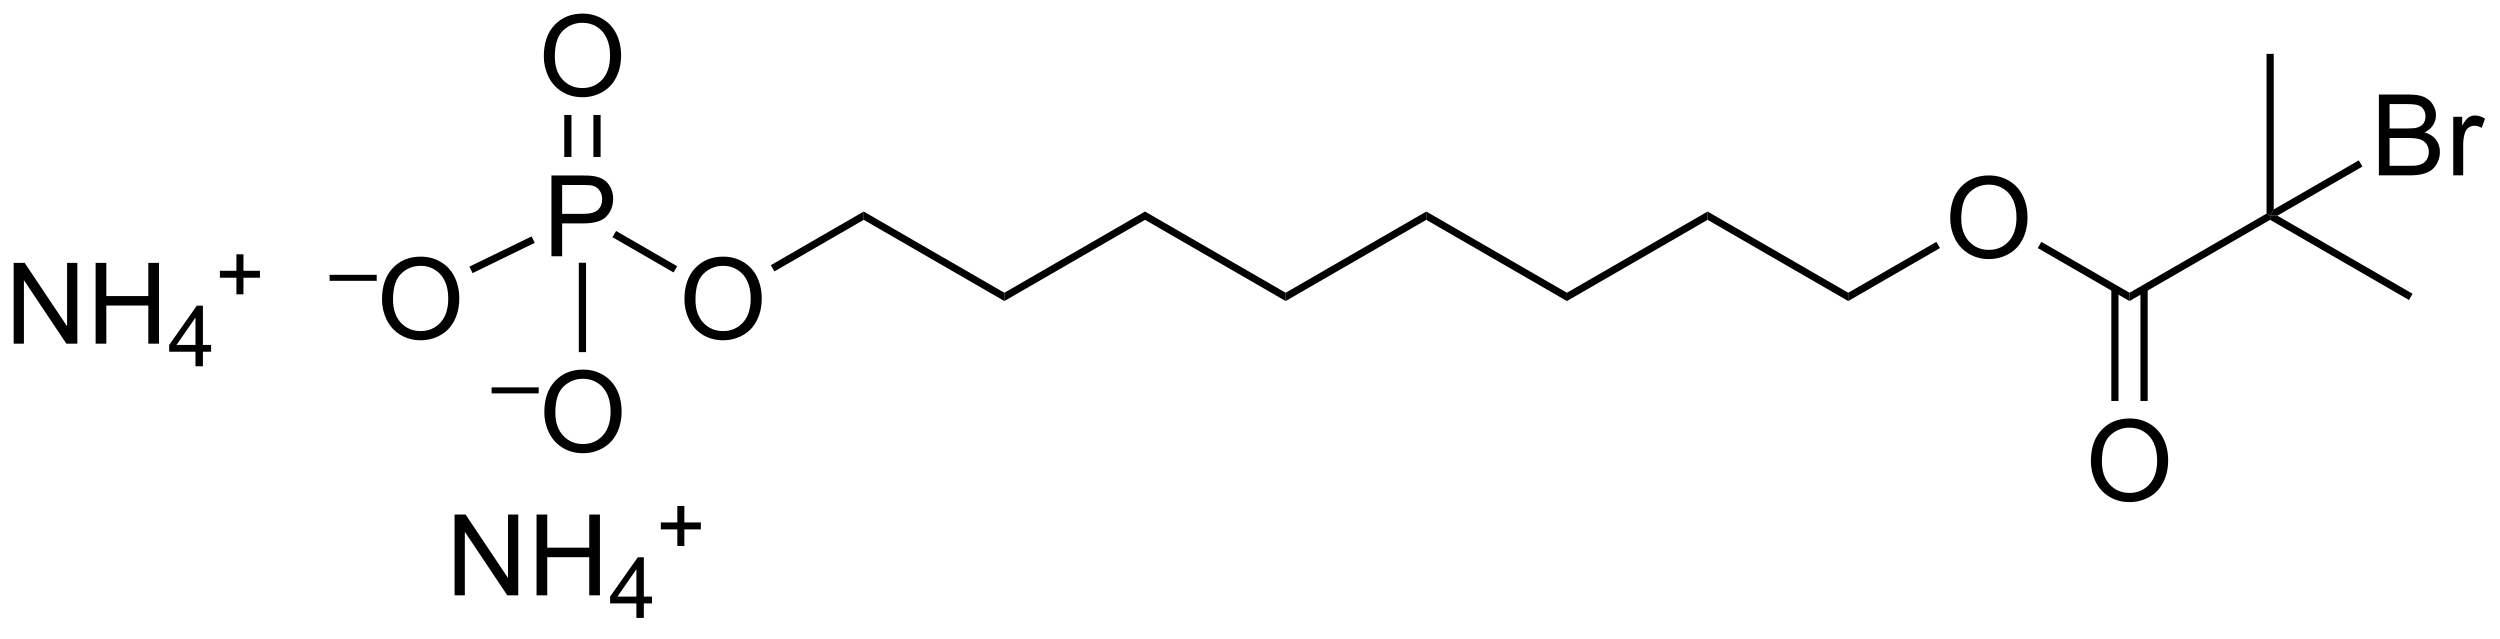 <?xml version="1.0" encoding="UTF-8"?>
<!DOCTYPE svg PUBLIC '-//W3C//DTD SVG 1.0//EN'
          'http://www.w3.org/TR/2001/REC-SVG-20010904/DTD/svg10.dtd'>
<svg stroke-dasharray="none" shape-rendering="auto" xmlns="http://www.w3.org/2000/svg" font-family="'Dialog'" text-rendering="auto" width="90" fill-opacity="1" color-interpolation="auto" color-rendering="auto" preserveAspectRatio="xMidYMid meet" font-size="12px" viewBox="0 0 90 23" fill="black" xmlns:xlink="http://www.w3.org/1999/xlink" stroke="black" image-rendering="auto" stroke-miterlimit="10" stroke-linecap="square" stroke-linejoin="miter" font-style="normal" stroke-width="1" height="23" stroke-dashoffset="0" font-weight="normal" stroke-opacity="1"
><!--Generated by the Batik Graphics2D SVG Generator--><defs id="genericDefs"
  /><g
  ><defs id="defs1"
    ><clipPath clipPathUnits="userSpaceOnUse" id="clipPath1"
      ><path d="M1.26 1.598 L183.406 1.598 L183.406 47.648 L1.26 47.648 L1.26 1.598 Z"
      /></clipPath
      ><clipPath clipPathUnits="userSpaceOnUse" id="clipPath2"
      ><path d="M8.994 18.015 L8.994 62.785 L186.075 62.785 L186.075 18.015 Z"
      /></clipPath
    ></defs
    ><g transform="scale(0.494,0.494) translate(-1.26,-1.598) matrix(1.029,0,0,1.029,-7.991,-16.932)"
    ><path d="M32.332 37.896 L32.332 37.471 L35.67 37.471 L35.67 37.896 L32.332 37.896 Z" stroke="none" clip-path="url(#clipPath2)"
    /></g
    ><g transform="matrix(0.508,0,0,0.508,-4.571,-9.156)"
    ><path d="M36.069 39.249 Q36.069 37.822 36.834 37.017 Q37.6 36.21 38.811 36.21 Q39.603 36.21 40.238 36.59 Q40.876 36.968 41.209 37.645 Q41.545 38.322 41.545 39.181 Q41.545 40.054 41.194 40.741 Q40.842 41.429 40.196 41.783 Q39.553 42.137 38.806 42.137 Q37.998 42.137 37.361 41.746 Q36.725 41.353 36.397 40.679 Q36.069 40.002 36.069 39.249 ZM36.85 39.26 Q36.85 40.296 37.405 40.892 Q37.962 41.486 38.803 41.486 Q39.657 41.486 40.209 40.885 Q40.764 40.283 40.764 39.179 Q40.764 38.478 40.527 37.958 Q40.29 37.437 39.834 37.15 Q39.381 36.861 38.814 36.861 Q38.009 36.861 37.428 37.416 Q36.85 37.968 36.85 39.26 Z" stroke="none" clip-path="url(#clipPath2)"
    /></g
    ><g transform="matrix(0.508,0,0,0.508,-4.571,-9.156)"
    ><path d="M48.077 36.184 L48.077 30.457 L50.239 30.457 Q50.809 30.457 51.108 30.512 Q51.53 30.582 51.814 30.78 Q52.101 30.976 52.275 31.332 Q52.45 31.686 52.45 32.114 Q52.45 32.843 51.983 33.351 Q51.52 33.856 50.304 33.856 L48.835 33.856 L48.835 36.184 L48.077 36.184 ZM48.835 33.179 L50.317 33.179 Q51.051 33.179 51.358 32.905 Q51.668 32.632 51.668 32.137 Q51.668 31.778 51.486 31.522 Q51.304 31.265 51.007 31.184 Q50.817 31.132 50.301 31.132 L48.835 31.132 L48.835 33.179 Z" stroke="none" clip-path="url(#clipPath2)"
    /></g
    ><g transform="matrix(0.508,0,0,0.508,-4.571,-9.156)"
    ><path d="M42.485 37.377 L42.262 36.918 L46.67 34.776 L46.893 35.235 Z" stroke="none" clip-path="url(#clipPath2)"
    /></g
    ><g transform="matrix(0.508,0,0,0.508,-4.571,-9.156)"
    ><path d="M57.502 39.249 Q57.502 37.822 58.268 37.017 Q59.034 36.21 60.245 36.21 Q61.036 36.21 61.672 36.59 Q62.31 36.968 62.643 37.645 Q62.979 38.322 62.979 39.181 Q62.979 40.054 62.627 40.741 Q62.276 41.429 61.63 41.783 Q60.987 42.137 60.239 42.137 Q59.432 42.137 58.794 41.746 Q58.159 41.353 57.831 40.679 Q57.502 40.002 57.502 39.249 ZM58.284 39.26 Q58.284 40.296 58.838 40.892 Q59.396 41.486 60.237 41.486 Q61.091 41.486 61.643 40.885 Q62.198 40.283 62.198 39.179 Q62.198 38.478 61.961 37.958 Q61.724 37.437 61.268 37.15 Q60.815 36.861 60.247 36.861 Q59.443 36.861 58.862 37.416 Q58.284 37.968 58.284 39.26 Z" stroke="none" clip-path="url(#clipPath2)"
    /></g
    ><g transform="matrix(0.508,0,0,0.508,-4.571,-9.156)"
    ><path d="M52.401 34.833 L52.657 34.391 L56.986 36.89 L56.731 37.332 Z" stroke="none" clip-path="url(#clipPath2)"
    /></g
    ><g transform="matrix(0.508,0,0,0.508,-4.571,-9.156)"
    ><path d="M63.877 37.257 L63.622 36.816 L70.206 33.014 L70.206 33.603 Z" stroke="none" clip-path="url(#clipPath2)"
    /></g
    ><g transform="matrix(0.508,0,0,0.508,-4.571,-9.156)"
    ><path d="M70.206 33.603 L70.206 33.014 L80.173 38.769 L80.173 39.358 Z" stroke="none" clip-path="url(#clipPath2)"
    /></g
    ><g transform="matrix(0.508,0,0,0.508,-4.571,-9.156)"
    ><path d="M80.173 39.358 L80.173 38.769 L90.14 33.014 L90.14 33.603 Z" stroke="none" clip-path="url(#clipPath2)"
    /></g
    ><g transform="matrix(0.508,0,0,0.508,-4.571,-9.156)"
    ><path d="M90.14 33.603 L90.14 33.014 L100.107 38.769 L100.107 39.358 Z" stroke="none" clip-path="url(#clipPath2)"
    /></g
    ><g transform="matrix(0.508,0,0,0.508,-4.571,-9.156)"
    ><path d="M100.107 39.358 L100.107 38.769 L110.073 33.014 L110.073 33.603 Z" stroke="none" clip-path="url(#clipPath2)"
    /></g
    ><g transform="matrix(0.508,0,0,0.508,-4.571,-9.156)"
    ><path d="M110.073 33.603 L110.073 33.014 L120.04 38.769 L120.04 39.358 Z" stroke="none" clip-path="url(#clipPath2)"
    /></g
    ><g transform="matrix(0.508,0,0,0.508,-4.571,-9.156)"
    ><path d="M120.04 39.358 L120.04 38.769 L130.007 33.014 L130.007 33.603 Z" stroke="none" clip-path="url(#clipPath2)"
    /></g
    ><g transform="matrix(0.508,0,0,0.508,-4.571,-9.156)"
    ><path d="M130.007 33.603 L130.007 33.014 L139.974 38.769 L139.974 39.358 Z" stroke="none" clip-path="url(#clipPath2)"
    /></g
    ><g transform="matrix(0.508,0,0,0.508,-4.571,-9.156)"
    ><path d="M147.203 33.495 Q147.203 32.068 147.969 31.263 Q148.735 30.456 149.946 30.456 Q150.737 30.456 151.373 30.836 Q152.011 31.214 152.344 31.891 Q152.68 32.568 152.68 33.427 Q152.68 34.3 152.328 34.987 Q151.977 35.675 151.331 36.029 Q150.688 36.383 149.94 36.383 Q149.133 36.383 148.495 35.992 Q147.86 35.599 147.532 34.925 Q147.203 34.247 147.203 33.495 ZM147.985 33.505 Q147.985 34.542 148.54 35.138 Q149.097 35.732 149.938 35.732 Q150.792 35.732 151.344 35.13 Q151.899 34.529 151.899 33.425 Q151.899 32.724 151.662 32.203 Q151.425 31.682 150.969 31.396 Q150.516 31.107 149.948 31.107 Q149.144 31.107 148.563 31.662 Q147.985 32.214 147.985 33.505 Z" stroke="none" clip-path="url(#clipPath2)"
    /></g
    ><g transform="matrix(0.508,0,0,0.508,-4.571,-9.156)"
    ><path d="M139.974 39.358 L139.974 38.769 L146.222 35.161 L146.478 35.603 Z" stroke="none" clip-path="url(#clipPath2)"
    /></g
    ><g transform="matrix(0.508,0,0,0.508,-4.571,-9.156)"
    ><path d="M153.408 35.605 L153.663 35.164 L159.907 38.769 L159.907 39.358 Z" stroke="none" clip-path="url(#clipPath2)"
    /></g
    ><g transform="matrix(0.508,0,0,0.508,-4.571,-9.156)"
    ><path d="M159.907 39.358 L159.907 38.769 L169.619 33.162 L169.874 33.309 L169.874 33.603 Z" stroke="none" clip-path="url(#clipPath2)"
    /></g
    ><g transform="matrix(0.508,0,0,0.508,-4.571,-9.156)"
    ><path d="M169.874 33.603 L169.874 33.309 L170.384 33.309 L179.969 38.842 L179.713 39.284 Z" stroke="none" clip-path="url(#clipPath2)"
    /></g
    ><g transform="matrix(0.508,0,0,0.508,-4.571,-9.156)"
    ><path d="M47.536 22.026 Q47.536 20.599 48.301 19.794 Q49.067 18.987 50.278 18.987 Q51.069 18.987 51.705 19.367 Q52.343 19.745 52.676 20.422 Q53.012 21.099 53.012 21.958 Q53.012 22.831 52.661 23.518 Q52.309 24.206 51.663 24.56 Q51.02 24.914 50.273 24.914 Q49.465 24.914 48.827 24.523 Q48.192 24.13 47.864 23.456 Q47.536 22.779 47.536 22.026 ZM48.317 22.037 Q48.317 23.073 48.872 23.669 Q49.429 24.263 50.27 24.263 Q51.124 24.263 51.676 23.662 Q52.231 23.06 52.231 21.956 Q52.231 21.255 51.994 20.735 Q51.757 20.214 51.301 19.927 Q50.848 19.638 50.28 19.638 Q49.476 19.638 48.895 20.193 Q48.317 20.745 48.317 22.037 Z" stroke="none" clip-path="url(#clipPath2)"
    /></g
    ><g transform="matrix(0.508,0,0,0.508,-4.571,-9.156)"
    ><path d="M51.56 29.149 L51.56 26.171 L51.05 26.171 L51.05 29.149 ZM49.495 29.149 L49.495 26.171 L48.985 26.171 L48.985 29.149 Z" stroke="none" clip-path="url(#clipPath2)"
    /></g
    ><g transform="matrix(0.508,0,0,0.508,-4.571,-9.156)"
    ><path d="M43.836 45.901 L43.836 45.475 L47.174 45.475 L47.174 45.901 L43.836 45.901 Z" stroke="none" clip-path="url(#clipPath2)"
    /></g
    ><g transform="matrix(0.508,0,0,0.508,-4.571,-9.156)"
    ><path d="M47.572 47.254 Q47.572 45.827 48.338 45.022 Q49.104 44.215 50.315 44.215 Q51.106 44.215 51.742 44.595 Q52.38 44.972 52.713 45.649 Q53.049 46.327 53.049 47.186 Q53.049 48.058 52.697 48.746 Q52.346 49.433 51.7 49.787 Q51.057 50.142 50.309 50.142 Q49.502 50.142 48.864 49.751 Q48.229 49.358 47.901 48.683 Q47.572 48.006 47.572 47.254 ZM48.354 47.264 Q48.354 48.3 48.908 48.897 Q49.466 49.49 50.307 49.49 Q51.161 49.49 51.713 48.889 Q52.268 48.287 52.268 47.183 Q52.268 46.483 52.031 45.962 Q51.794 45.441 51.338 45.155 Q50.885 44.865 50.317 44.865 Q49.513 44.865 48.932 45.42 Q48.354 45.972 48.354 47.264 Z" stroke="none" clip-path="url(#clipPath2)"
    /></g
    ><g transform="matrix(0.508,0,0,0.508,-4.571,-9.156)"
    ><path d="M50.017 36.644 L50.528 36.644 L50.528 42.977 L50.017 42.977 Z" stroke="none" clip-path="url(#clipPath2)"
    /></g
    ><g transform="matrix(0.508,0,0,0.508,-4.571,-9.156)"
    ><path d="M170.129 32.867 L169.874 33.309 L169.619 33.162 L169.619 21.84 L170.129 21.84 Z" stroke="none" clip-path="url(#clipPath2)"
    /></g
    ><g transform="matrix(0.508,0,0,0.508,-4.571,-9.156)"
    ><path d="M177.58 30.45 L177.58 24.723 L179.728 24.723 Q180.384 24.723 180.78 24.898 Q181.179 25.069 181.403 25.431 Q181.627 25.793 181.627 26.187 Q181.627 26.554 181.426 26.879 Q181.228 27.202 180.827 27.403 Q181.345 27.554 181.624 27.921 Q181.905 28.288 181.905 28.788 Q181.905 29.192 181.733 29.538 Q181.564 29.882 181.314 30.069 Q181.064 30.257 180.686 30.353 Q180.311 30.45 179.765 30.45 L177.58 30.45 ZM178.338 27.129 L179.577 27.129 Q180.08 27.129 180.298 27.062 Q180.588 26.976 180.733 26.778 Q180.882 26.577 180.882 26.278 Q180.882 25.991 180.744 25.775 Q180.608 25.559 180.353 25.478 Q180.101 25.398 179.483 25.398 L178.338 25.398 L178.338 27.129 ZM178.338 29.773 L179.765 29.773 Q180.132 29.773 180.28 29.747 Q180.541 29.7 180.715 29.59 Q180.892 29.481 181.004 29.273 Q181.119 29.062 181.119 28.788 Q181.119 28.468 180.955 28.233 Q180.791 27.997 180.499 27.9 Q180.21 27.804 179.663 27.804 L178.338 27.804 L178.338 29.773 ZM182.851 30.45 L182.851 26.301 L183.483 26.301 L183.483 26.929 Q183.726 26.489 183.929 26.348 Q184.134 26.207 184.382 26.207 Q184.736 26.207 185.103 26.434 L184.861 27.085 Q184.603 26.934 184.345 26.934 Q184.116 26.934 183.931 27.072 Q183.749 27.21 183.671 27.457 Q183.554 27.832 183.554 28.278 L183.554 30.45 L182.851 30.45 Z" stroke="none" clip-path="url(#clipPath2)"
    /></g
    ><g transform="matrix(0.508,0,0,0.508,-4.571,-9.156)"
    ><path d="M170.384 33.309 L169.874 33.309 L170.129 32.867 L176.156 29.387 L176.411 29.829 Z" stroke="none" clip-path="url(#clipPath2)"
    /></g
    ><g transform="matrix(0.508,0,0,0.508,-4.571,-9.156)"
    ><path d="M157.17 50.718 Q157.17 49.291 157.936 48.486 Q158.702 47.679 159.912 47.679 Q160.704 47.679 161.34 48.059 Q161.978 48.437 162.311 49.114 Q162.647 49.791 162.647 50.65 Q162.647 51.523 162.295 52.21 Q161.944 52.898 161.298 53.252 Q160.655 53.606 159.907 53.606 Q159.1 53.606 158.462 53.215 Q157.827 52.822 157.498 52.148 Q157.17 51.47 157.17 50.718 ZM157.952 50.728 Q157.952 51.765 158.506 52.361 Q159.064 52.955 159.905 52.955 Q160.759 52.955 161.311 52.353 Q161.866 51.752 161.866 50.648 Q161.866 49.947 161.629 49.426 Q161.392 48.905 160.936 48.619 Q160.483 48.33 159.915 48.33 Q159.11 48.33 158.53 48.885 Q157.952 49.437 157.952 50.728 Z" stroke="none" clip-path="url(#clipPath2)"
    /></g
    ><g transform="matrix(0.508,0,0,0.508,-4.571,-9.156)"
    ><path d="M158.62 38.467 L158.62 46.439 L159.13 46.439 L159.13 38.467 ZM160.684 38.467 L160.684 46.439 L161.195 46.439 L161.195 38.467 Z" stroke="none" clip-path="url(#clipPath2)"
    /></g
    ><g transform="matrix(0.508,0,0,0.508,-4.571,-9.156)"
    ><path d="M41.212 60.212 L41.212 54.486 L41.991 54.486 L44.998 58.981 L44.998 54.486 L45.725 54.486 L45.725 60.212 L44.946 60.212 L41.939 55.712 L41.939 60.212 L41.212 60.212 ZM47.021 60.212 L47.021 54.486 L47.779 54.486 L47.779 56.837 L50.755 56.837 L50.755 54.486 L51.513 54.486 L51.513 60.212 L50.755 60.212 L50.755 57.512 L47.779 57.512 L47.779 60.212 L47.021 60.212 Z" stroke="none" clip-path="url(#clipPath2)"
    /></g
    ><g transform="matrix(0.508,0,0,0.508,-4.571,-9.156)"
    ><path d="M54.097 61.812 L54.097 60.783 L52.234 60.783 L52.234 60.301 L54.194 57.517 L54.624 57.517 L54.624 60.301 L55.204 60.301 L55.204 60.783 L54.624 60.783 L54.624 61.812 L54.097 61.812 ZM54.097 60.301 L54.097 58.363 L52.753 60.301 L54.097 60.301 Z" stroke="none" clip-path="url(#clipPath2)"
    /></g
    ><g transform="matrix(0.508,0,0,0.508,-4.571,-9.156)"
    ><path d="M56.998 56.717 L56.998 55.539 L55.828 55.539 L55.828 55.047 L56.998 55.047 L56.998 53.879 L57.496 53.879 L57.496 55.047 L58.664 55.047 L58.664 55.539 L57.496 55.539 L57.496 56.717 L56.998 56.717 Z" stroke="none" clip-path="url(#clipPath2)"
    /></g
    ><g transform="matrix(0.508,0,0,0.508,-4.571,-9.156)"
    ><path d="M9.966 42.378 L9.966 36.651 L10.745 36.651 L13.752 41.146 L13.752 36.651 L14.479 36.651 L14.479 42.378 L13.7 42.378 L10.693 37.878 L10.693 42.378 L9.966 42.378 ZM15.775 42.378 L15.775 36.651 L16.532 36.651 L16.532 39.003 L19.509 39.003 L19.509 36.651 L20.267 36.651 L20.267 42.378 L19.509 42.378 L19.509 39.677 L16.532 39.677 L16.532 42.378 L15.775 42.378 Z" stroke="none" clip-path="url(#clipPath2)"
    /></g
    ><g transform="matrix(0.508,0,0,0.508,-4.571,-9.156)"
    ><path d="M22.851 43.978 L22.851 42.949 L20.988 42.949 L20.988 42.466 L22.948 39.683 L23.378 39.683 L23.378 42.466 L23.958 42.466 L23.958 42.949 L23.378 42.949 L23.378 43.978 L22.851 43.978 ZM22.851 42.466 L22.851 40.529 L21.507 42.466 L22.851 42.466 Z" stroke="none" clip-path="url(#clipPath2)"
    /></g
    ><g transform="matrix(0.508,0,0,0.508,-4.571,-9.156)"
    ><path d="M25.752 38.883 L25.752 37.705 L24.582 37.705 L24.582 37.213 L25.752 37.213 L25.752 36.045 L26.25 36.045 L26.25 37.213 L27.418 37.213 L27.418 37.705 L26.25 37.705 L26.25 38.883 L25.752 38.883 Z" stroke="none" clip-path="url(#clipPath2)"
    /></g
  ></g
></svg
>
